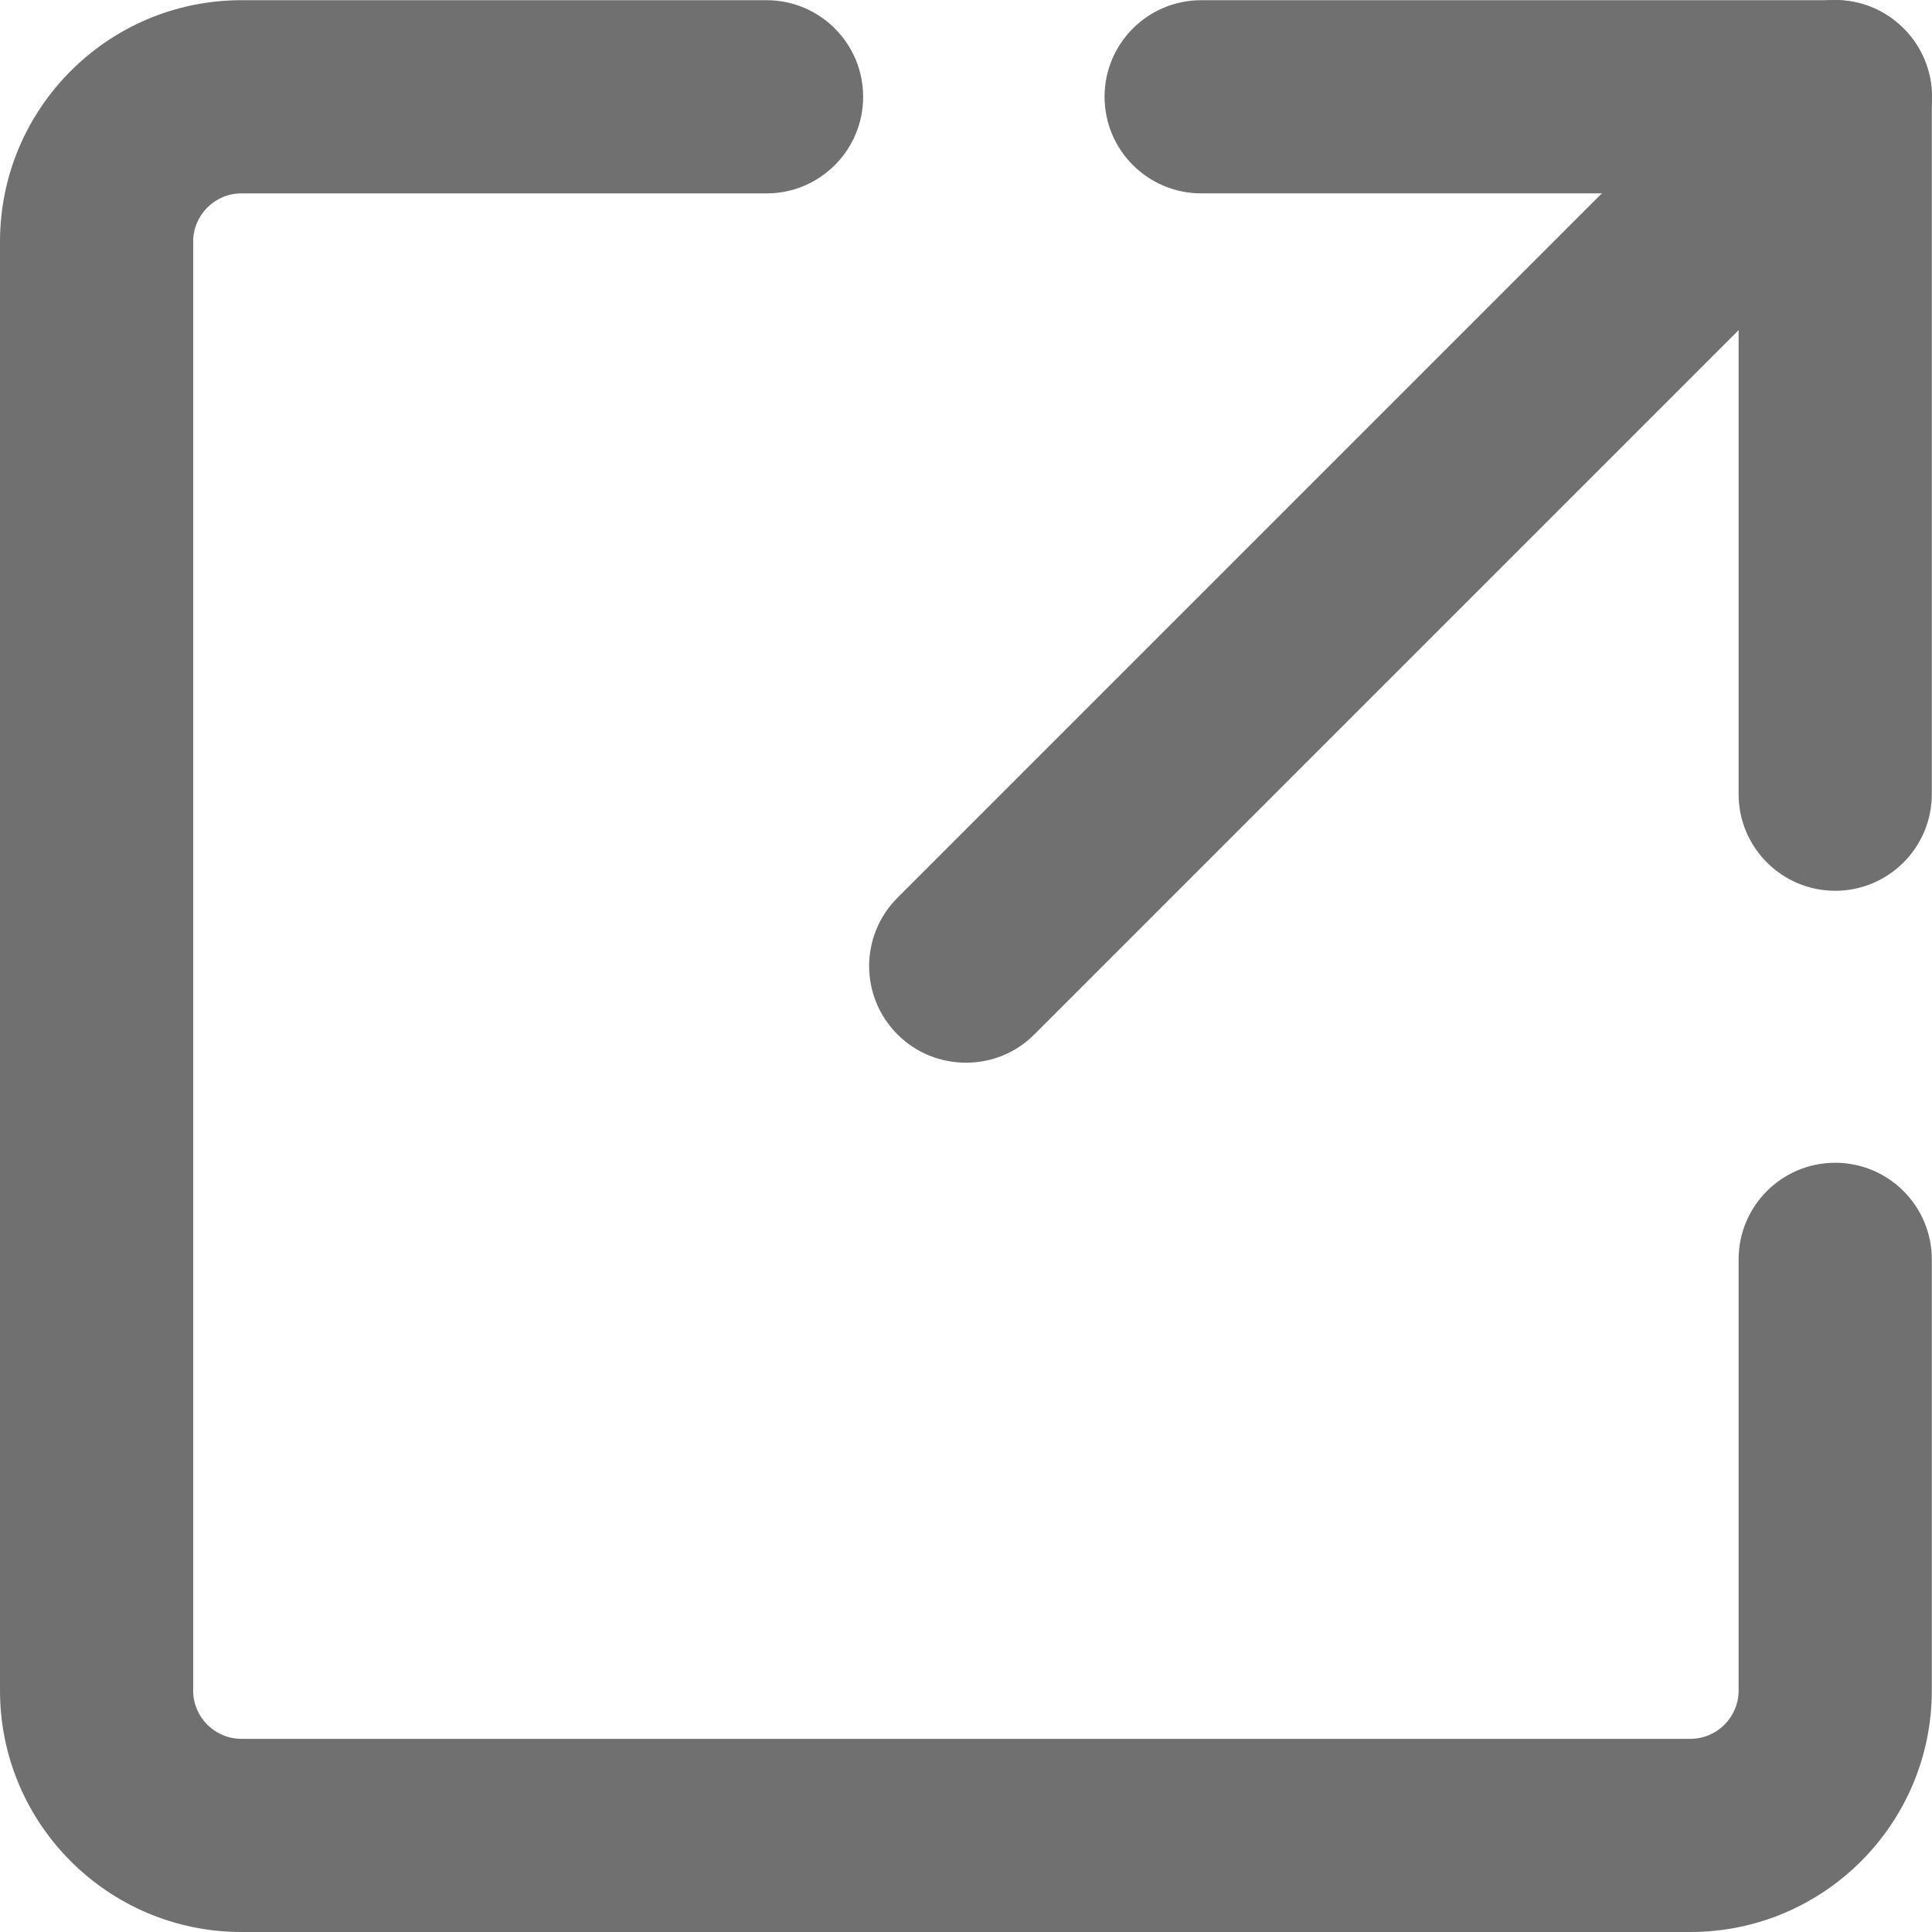 <?xml version="1.0" encoding="UTF-8"?>
<svg id="_レイヤー_1" data-name="レイヤー 1" xmlns="http://www.w3.org/2000/svg" viewBox="0 0 500 500">
  <defs>
    <style>
      .cls-1 {
        fill: #707070;
      }
    </style>
  </defs>
  <path class="cls-1" d="M437.46,500H62.49C28,500,0,472,0,437.51V62.54C0,28.05,28,.05,62.49.05h135.89c13.8,0,25,11.2,25,25s-11.2,25-25,25H62.49c-6.9,0-12.5,5.6-12.5,12.5v374.96c0,6.9,5.6,12.5,12.5,12.5h374.96c6.9,0,12.5-5.6,12.5-12.5v-111.59c0-13.8,11.2-25,25-25s25,11.2,25,25v111.59c0,34.5-28,62.49-62.49,62.49Z"/>
  <path class="cls-1" d="M474.95,230.53c-13.8,0-25-11.2-25-25V50.04h-139.09c-13.8,0-25-11.2-25-25S297.07.05,310.87.05h164.08c13.8,0,25,11.2,25,25v180.48c0,13.8-11.2,25-25,25Z"/>
  <path class="cls-1" d="M249.98,275.02c-6.4,0-12.8-2.4-17.7-7.3-9.8-9.8-9.8-25.6,0-35.4L457.25,7.35c9.8-9.8,25.6-9.8,35.4,0,9.8,9.8,9.8,25.6,0,35.4l-224.98,224.98c-4.9,4.9-11.3,7.3-17.7,7.3h0Z"/>
</svg>